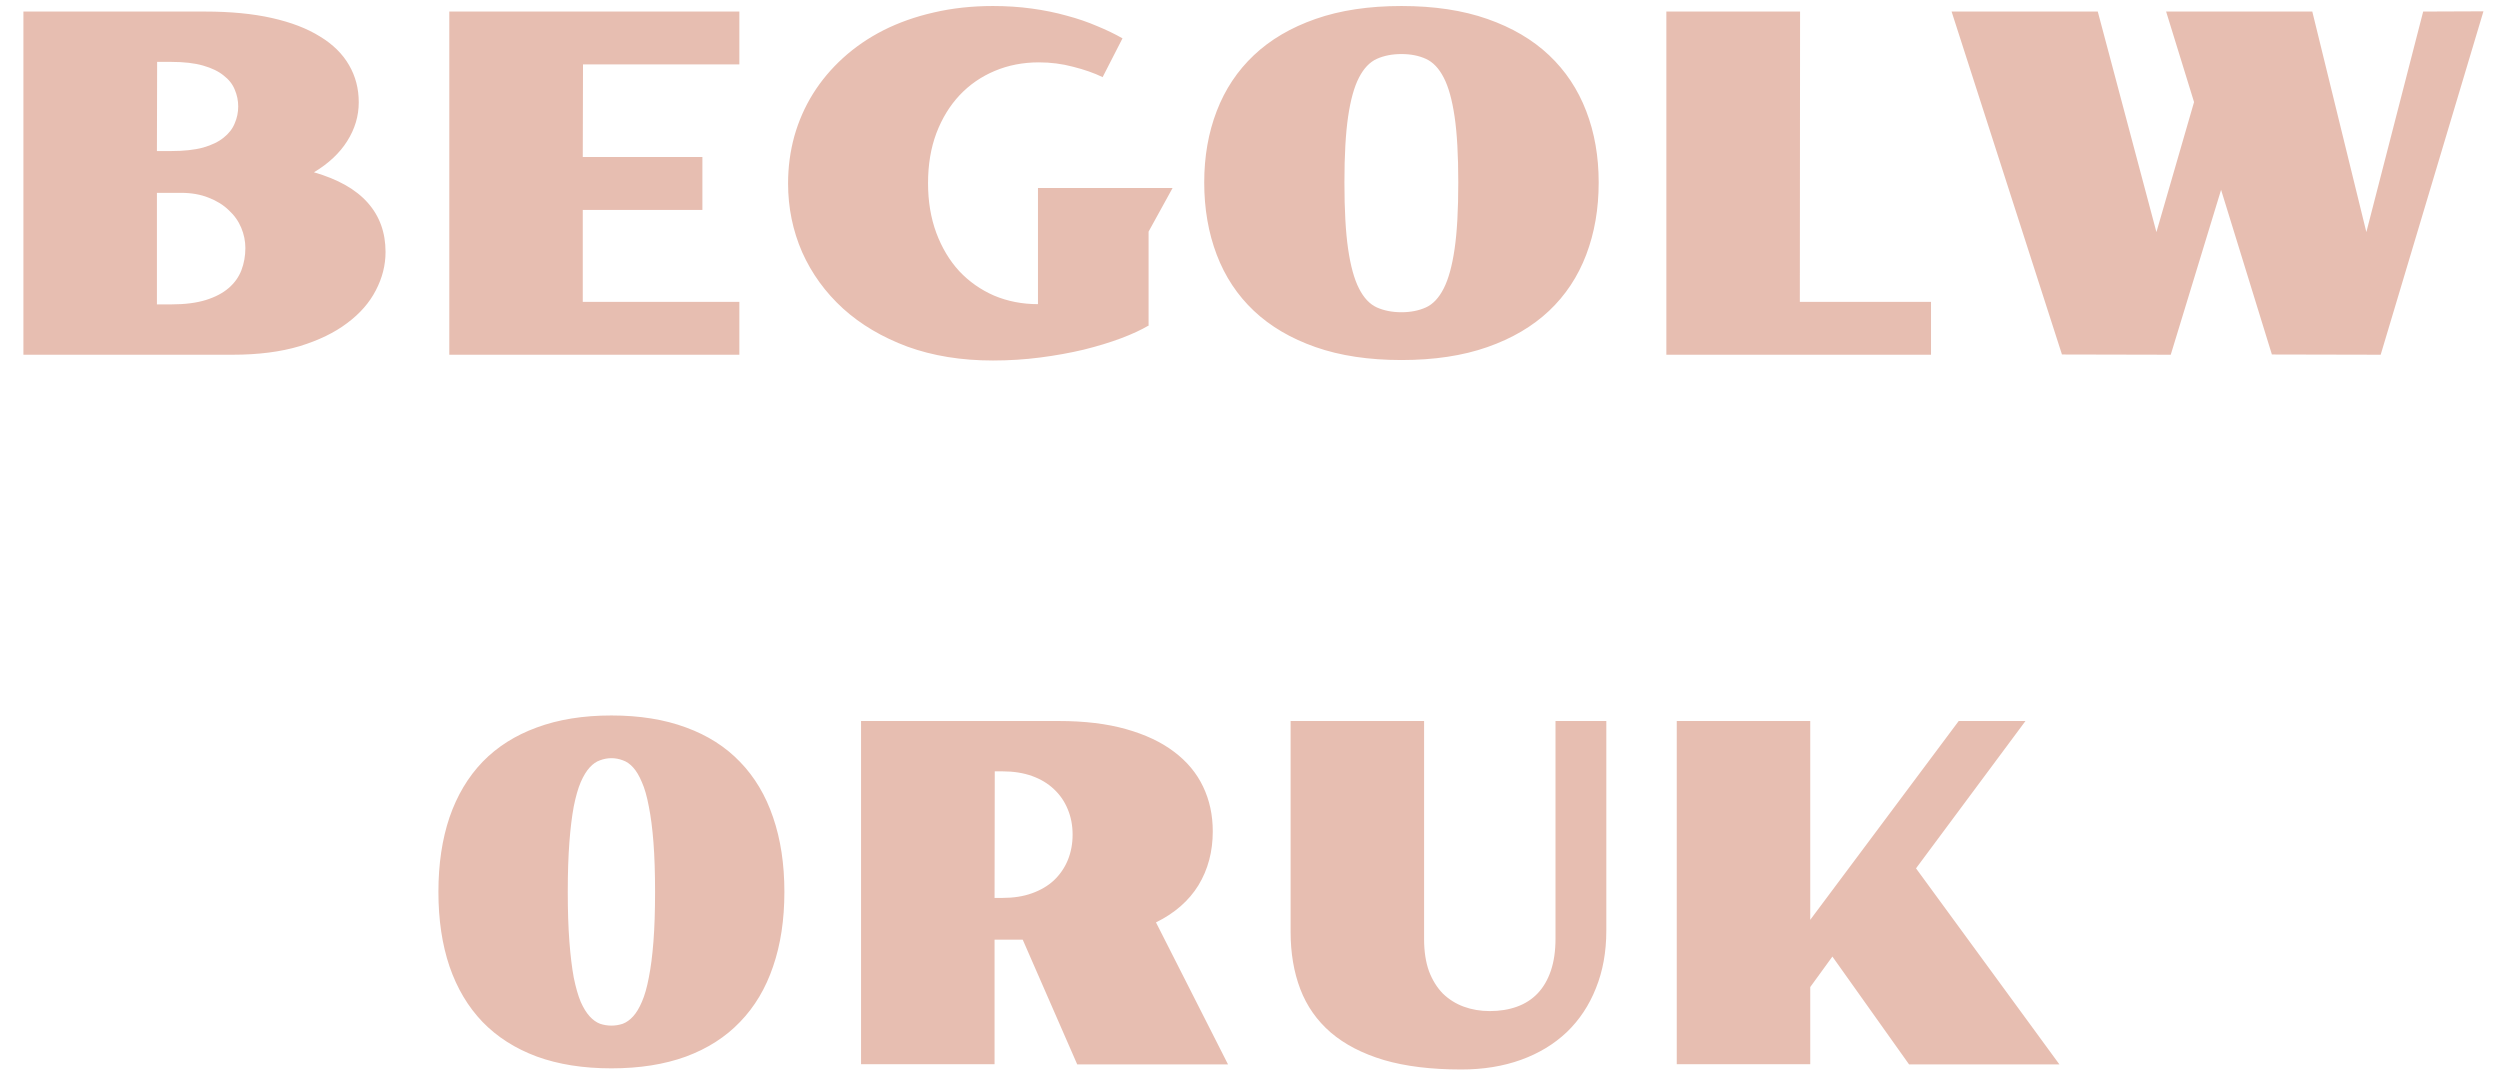 <svg xmlns="http://www.w3.org/2000/svg" width="74" height="32" viewBox="0 0 74 32" fill="none"><path d="M0.693 0.342H6.066C6.823 0.342 7.484 0.406 8.049 0.533C8.618 0.661 9.092 0.843 9.471 1.08C9.854 1.312 10.141 1.595 10.332 1.928C10.523 2.256 10.619 2.623 10.619 3.028C10.619 3.434 10.505 3.817 10.277 4.177C10.054 4.532 9.726 4.84 9.293 5.1C10.004 5.305 10.535 5.605 10.886 6.002C11.237 6.398 11.412 6.884 11.412 7.458C11.412 7.85 11.316 8.228 11.125 8.593C10.938 8.957 10.656 9.281 10.277 9.563C9.904 9.846 9.434 10.074 8.869 10.247C8.304 10.416 7.643 10.5 6.887 10.5H0.693V0.342ZM5.068 4.471C5.442 4.471 5.757 4.437 6.012 4.368C6.267 4.295 6.47 4.197 6.62 4.074C6.775 3.951 6.884 3.81 6.948 3.65C7.017 3.491 7.051 3.325 7.051 3.151C7.051 2.978 7.017 2.812 6.948 2.652C6.884 2.493 6.775 2.354 6.62 2.235C6.47 2.112 6.267 2.014 6.012 1.941C5.757 1.868 5.442 1.832 5.068 1.832H4.651L4.645 4.471H5.068ZM5.068 9.01C5.474 9.01 5.816 8.966 6.094 8.88C6.372 8.793 6.597 8.675 6.771 8.524C6.944 8.374 7.069 8.199 7.146 7.998C7.224 7.793 7.263 7.574 7.263 7.342C7.263 7.137 7.222 6.936 7.14 6.74C7.058 6.544 6.935 6.371 6.771 6.221C6.611 6.066 6.413 5.943 6.176 5.852C5.939 5.756 5.665 5.708 5.355 5.708H4.645V9.01H5.068ZM13.299 0.342H21.885V1.907H17.257L17.25 4.648H20.791V6.214H17.25V8.935H21.885V10.5H13.299V0.342ZM23.327 5.428C23.327 4.945 23.389 4.48 23.512 4.033C23.639 3.582 23.824 3.163 24.065 2.775C24.307 2.388 24.603 2.035 24.954 1.716C25.305 1.397 25.704 1.123 26.15 0.896C26.602 0.668 27.098 0.492 27.641 0.369C28.183 0.242 28.766 0.178 29.391 0.178C29.792 0.178 30.174 0.203 30.539 0.253C30.908 0.303 31.255 0.374 31.578 0.465C31.902 0.551 32.2 0.654 32.474 0.772C32.752 0.886 33.002 1.007 33.226 1.135L32.638 2.283C32.383 2.16 32.091 2.058 31.763 1.976C31.439 1.889 31.102 1.846 30.751 1.846C30.282 1.846 29.846 1.93 29.445 2.099C29.044 2.267 28.698 2.507 28.406 2.816C28.115 3.126 27.884 3.502 27.716 3.944C27.552 4.382 27.47 4.874 27.47 5.421C27.47 5.963 27.552 6.455 27.716 6.897C27.88 7.335 28.105 7.711 28.393 8.025C28.684 8.335 29.028 8.577 29.425 8.75C29.826 8.919 30.259 9.003 30.724 9.003V5.564H34.709L33.998 6.856V9.618L34.005 9.632C33.782 9.764 33.506 9.892 33.178 10.015C32.85 10.138 32.483 10.249 32.077 10.35C31.676 10.445 31.248 10.523 30.792 10.582C30.336 10.641 29.869 10.671 29.391 10.671C28.456 10.671 27.613 10.534 26.861 10.261C26.114 9.983 25.478 9.607 24.954 9.133C24.43 8.654 24.027 8.098 23.744 7.465C23.466 6.827 23.327 6.148 23.327 5.428ZM35.645 5.4C35.645 4.63 35.769 3.926 36.015 3.288C36.261 2.646 36.628 2.094 37.115 1.634C37.603 1.173 38.211 0.816 38.94 0.561C39.67 0.305 40.517 0.178 41.483 0.178C42.45 0.178 43.297 0.305 44.026 0.561C44.755 0.816 45.364 1.173 45.852 1.634C46.339 2.094 46.706 2.646 46.952 3.288C47.198 3.926 47.321 4.63 47.321 5.4C47.321 6.18 47.198 6.893 46.952 7.54C46.706 8.187 46.339 8.741 45.852 9.201C45.364 9.661 44.755 10.019 44.026 10.274C43.297 10.53 42.45 10.657 41.483 10.657C40.517 10.657 39.67 10.53 38.94 10.274C38.211 10.019 37.603 9.661 37.115 9.201C36.628 8.741 36.261 8.187 36.015 7.54C35.769 6.893 35.645 6.18 35.645 5.4ZM41.483 9.242C41.757 9.242 41.998 9.194 42.208 9.099C42.418 9.003 42.593 8.816 42.734 8.538C42.876 8.26 42.983 7.87 43.056 7.369C43.129 6.868 43.165 6.212 43.165 5.4C43.165 4.598 43.129 3.949 43.056 3.452C42.983 2.955 42.876 2.57 42.734 2.297C42.593 2.023 42.418 1.839 42.208 1.743C41.998 1.647 41.757 1.6 41.483 1.6C41.21 1.6 40.966 1.647 40.752 1.743C40.542 1.839 40.367 2.023 40.226 2.297C40.084 2.57 39.977 2.955 39.904 3.452C39.831 3.949 39.795 4.598 39.795 5.4C39.795 6.212 39.831 6.868 39.904 7.369C39.977 7.87 40.084 8.26 40.226 8.538C40.367 8.816 40.542 9.003 40.752 9.099C40.966 9.194 41.21 9.242 41.483 9.242ZM49.324 0.342H53.282L53.275 8.935H57.158V10.5H49.324V0.342ZM57.767 0.342H62.094L63.83 6.87L64.944 3.021L64.117 0.342H68.444L70.044 6.87L71.726 0.342L73.51 0.335L70.468 10.5L67.248 10.493L65.744 5.619L64.254 10.5L61.034 10.493L57.767 0.342ZM12.977 26.4C12.977 25.576 13.087 24.84 13.306 24.192C13.529 23.545 13.855 22.998 14.283 22.552C14.716 22.105 15.252 21.766 15.89 21.533C16.528 21.296 17.264 21.178 18.098 21.178C18.932 21.178 19.668 21.296 20.306 21.533C20.944 21.766 21.477 22.105 21.905 22.552C22.338 22.998 22.664 23.545 22.883 24.192C23.106 24.84 23.218 25.576 23.218 26.4C23.218 27.225 23.106 27.961 22.883 28.608C22.664 29.256 22.338 29.802 21.905 30.249C21.477 30.696 20.944 31.037 20.306 31.274C19.668 31.507 18.932 31.623 18.098 31.623C17.264 31.623 16.528 31.507 15.89 31.274C15.252 31.037 14.716 30.696 14.283 30.249C13.855 29.802 13.529 29.256 13.306 28.608C13.087 27.961 12.977 27.225 12.977 26.4ZM18.098 30.358C18.212 30.358 18.323 30.34 18.433 30.304C18.542 30.263 18.645 30.19 18.74 30.085C18.836 29.98 18.922 29.837 19 29.654C19.082 29.467 19.15 29.228 19.205 28.936C19.264 28.64 19.31 28.285 19.342 27.87C19.374 27.455 19.39 26.965 19.39 26.4C19.39 25.835 19.374 25.345 19.342 24.931C19.31 24.516 19.264 24.163 19.205 23.871C19.15 23.575 19.082 23.336 19 23.153C18.922 22.966 18.836 22.821 18.74 22.716C18.645 22.611 18.542 22.54 18.433 22.504C18.323 22.463 18.212 22.442 18.098 22.442C17.984 22.442 17.872 22.463 17.763 22.504C17.653 22.54 17.551 22.611 17.455 22.716C17.359 22.821 17.27 22.966 17.189 23.153C17.111 23.336 17.043 23.575 16.983 23.871C16.929 24.163 16.885 24.516 16.854 24.931C16.822 25.345 16.806 25.835 16.806 26.4C16.806 26.965 16.822 27.455 16.854 27.87C16.885 28.285 16.929 28.64 16.983 28.936C17.043 29.228 17.111 29.467 17.189 29.654C17.27 29.837 17.359 29.98 17.455 30.085C17.551 30.19 17.653 30.263 17.763 30.304C17.872 30.34 17.984 30.358 18.098 30.358ZM25.487 21.342H31.346C32.102 21.342 32.763 21.422 33.328 21.581C33.898 21.741 34.372 21.964 34.75 22.251C35.133 22.538 35.42 22.882 35.611 23.283C35.803 23.684 35.898 24.126 35.898 24.609C35.898 25.206 35.757 25.737 35.475 26.202C35.192 26.662 34.773 27.029 34.217 27.303L36.35 31.507H31.886L30.273 27.815H29.439V31.5H25.487V21.342ZM29.678 26.578C30.001 26.578 30.291 26.533 30.546 26.441C30.801 26.35 31.018 26.223 31.195 26.059C31.373 25.89 31.51 25.692 31.605 25.464C31.701 25.231 31.749 24.979 31.749 24.705C31.749 24.432 31.701 24.181 31.605 23.953C31.51 23.721 31.373 23.523 31.195 23.358C31.018 23.19 30.801 23.06 30.546 22.969C30.291 22.878 30.001 22.832 29.678 22.832H29.445L29.439 26.578H29.678ZM38.202 21.342H42.153V27.795C42.153 28.16 42.201 28.476 42.297 28.745C42.397 29.009 42.534 29.23 42.707 29.408C42.885 29.581 43.092 29.711 43.329 29.798C43.566 29.884 43.821 29.928 44.095 29.928C44.395 29.928 44.664 29.884 44.901 29.798C45.143 29.711 45.348 29.579 45.517 29.401C45.685 29.224 45.815 29 45.906 28.731C45.997 28.463 46.043 28.146 46.043 27.781V21.342H47.547V27.549C47.547 28.178 47.444 28.745 47.239 29.251C47.039 29.757 46.752 30.19 46.378 30.55C46.004 30.905 45.553 31.179 45.024 31.37C44.496 31.561 43.906 31.657 43.254 31.657C42.365 31.657 41.602 31.564 40.964 31.377C40.326 31.186 39.802 30.914 39.392 30.564C38.981 30.208 38.681 29.78 38.489 29.278C38.298 28.777 38.202 28.212 38.202 27.583V21.342ZM49.632 21.342H53.583V27.227L57.978 21.342H59.954L56.714 25.703L60.959 31.507H56.509L54.239 28.314L53.583 29.217V31.5H49.632V21.342Z" fill="#E7BEB1"></path></svg>